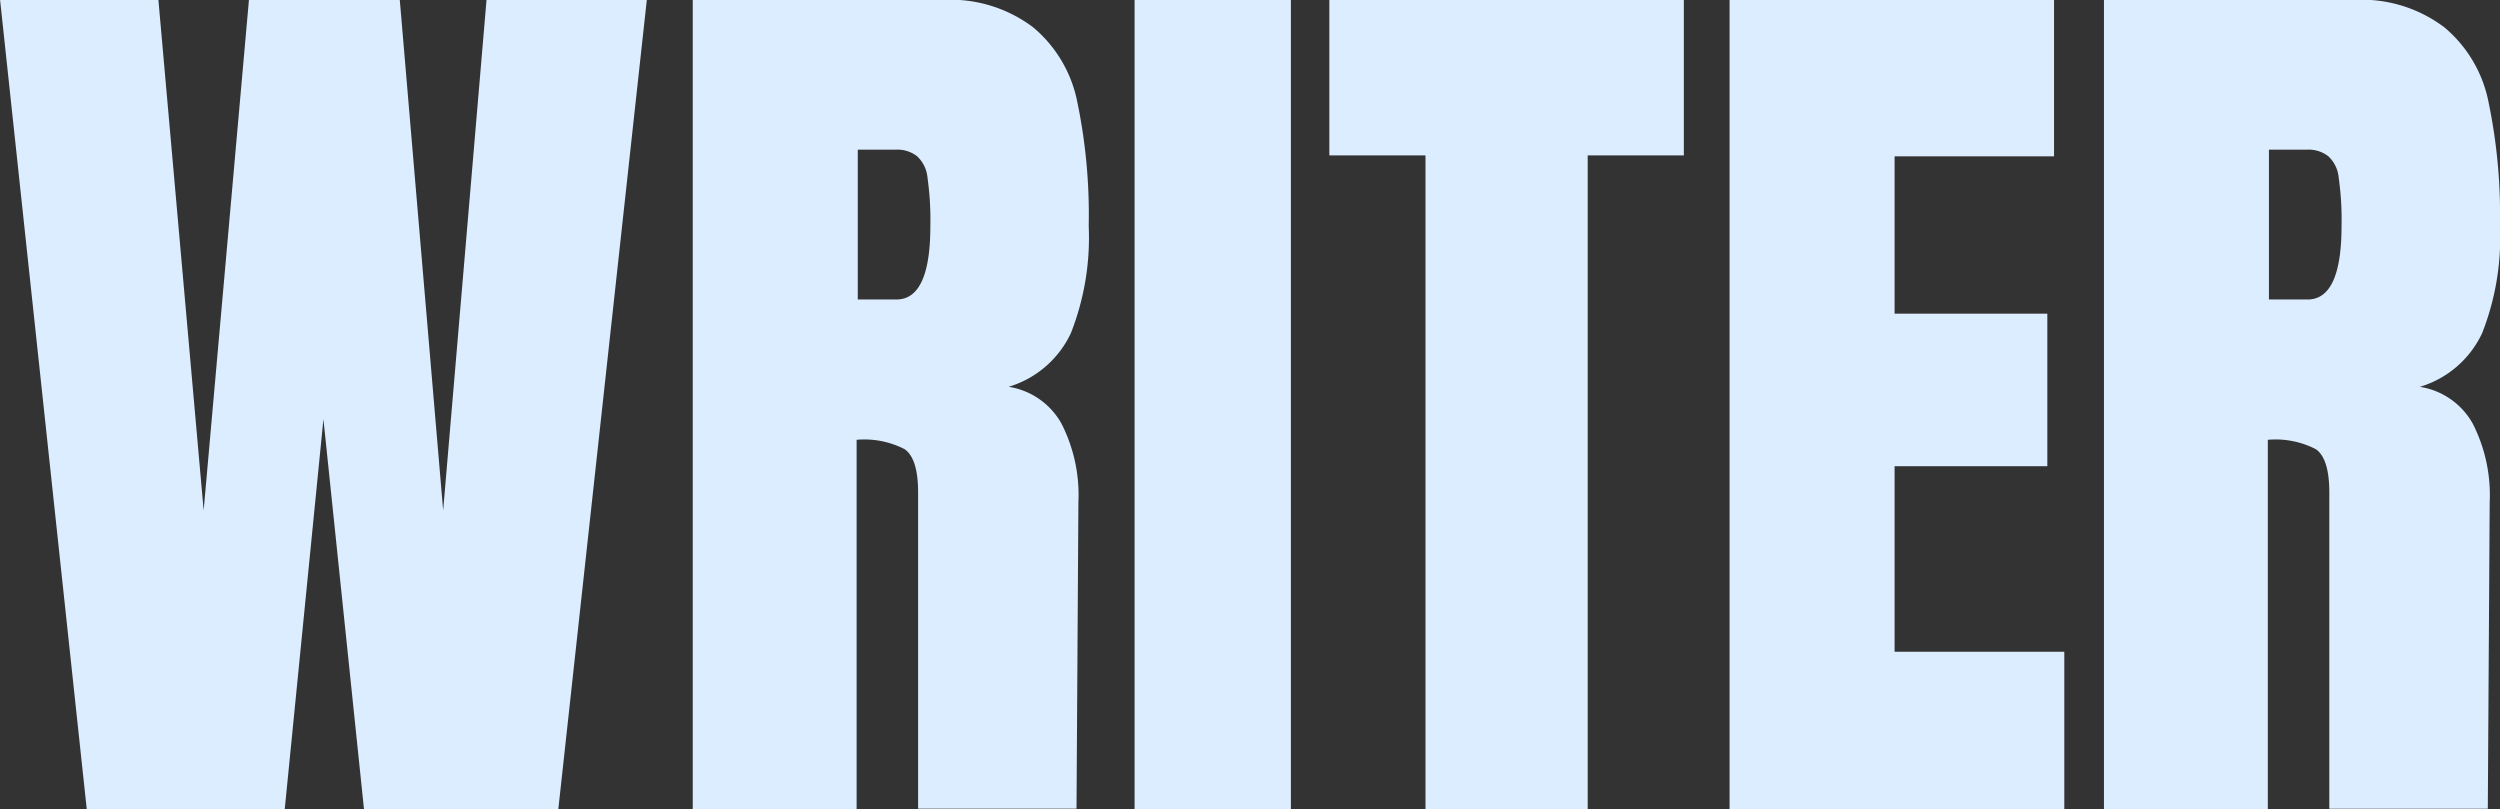 <svg xmlns="http://www.w3.org/2000/svg" width="55.979" height="18.115" viewBox="0 0 55.979 18.115"><rect x="0" y="0" width="55.979" height="18.115" fill="#333333" stroke="none"/><defs><style>.a{fill:#dbedff;}</style></defs><g transform="translate(-0.998)"><path class="a" d="M2.94,18.115,1,0H4.545L5.558,11.43,6.572,0H9.95l.971,11.43L11.892,0h3.589L13.5,18.115H9.148L8.24,9.385l-.866,8.731Z"/><path class="a" d="M30.934,0h5.574a3.069,3.069,0,0,1,2.048.612A2.915,2.915,0,0,1,39.548,2.3,12.39,12.39,0,0,1,39.8,5.061a5.838,5.838,0,0,1-.4,2.4,2.253,2.253,0,0,1-1.393,1.2,1.645,1.645,0,0,1,1.182.822,3.523,3.523,0,0,1,.38,1.771l-.042,6.854H35.98V11.029q0-.759-.3-.97a1.965,1.965,0,0,0-1.077-.211v8.267H30.934Zm4.56,6.706q.76,0,.76-1.645a6.708,6.708,0,0,0-.063-1.076.748.748,0,0,0-.232-.485.716.716,0,0,0-.486-.148h-.844V6.706Z" transform="translate(-14.424)"/><path class="a" d="M50.025,18.115V0h3.5V18.115Z" transform="translate(-23.622)"/><path class="a" d="M60.594,18.115V3.48H58.441V0h7.938V3.48H64.226V18.115Z" transform="translate(-27.677)"/><path class="a" d="M75.735,18.115V0H83V3.5H79.43V7.023h3.42v3.416H79.43v4.155h3.8v3.522Z" transform="translate(-36.009)"/><path class="a" d="M91.914,0h5.574a3.069,3.069,0,0,1,2.048.612,2.915,2.915,0,0,1,.992,1.687,12.387,12.387,0,0,1,.253,2.763,5.839,5.839,0,0,1-.4,2.4,2.252,2.252,0,0,1-1.393,1.2,1.645,1.645,0,0,1,1.183.822,3.528,3.528,0,0,1,.38,1.771l-.042,6.854H96.96V11.029q0-.759-.3-.97a1.965,1.965,0,0,0-1.077-.211v8.267H91.914Zm4.56,6.706q.759,0,.76-1.645a6.68,6.68,0,0,0-.063-1.076.748.748,0,0,0-.232-.485.716.716,0,0,0-.486-.148h-.845V6.706Z" transform="translate(-43.805)"/></g></svg>